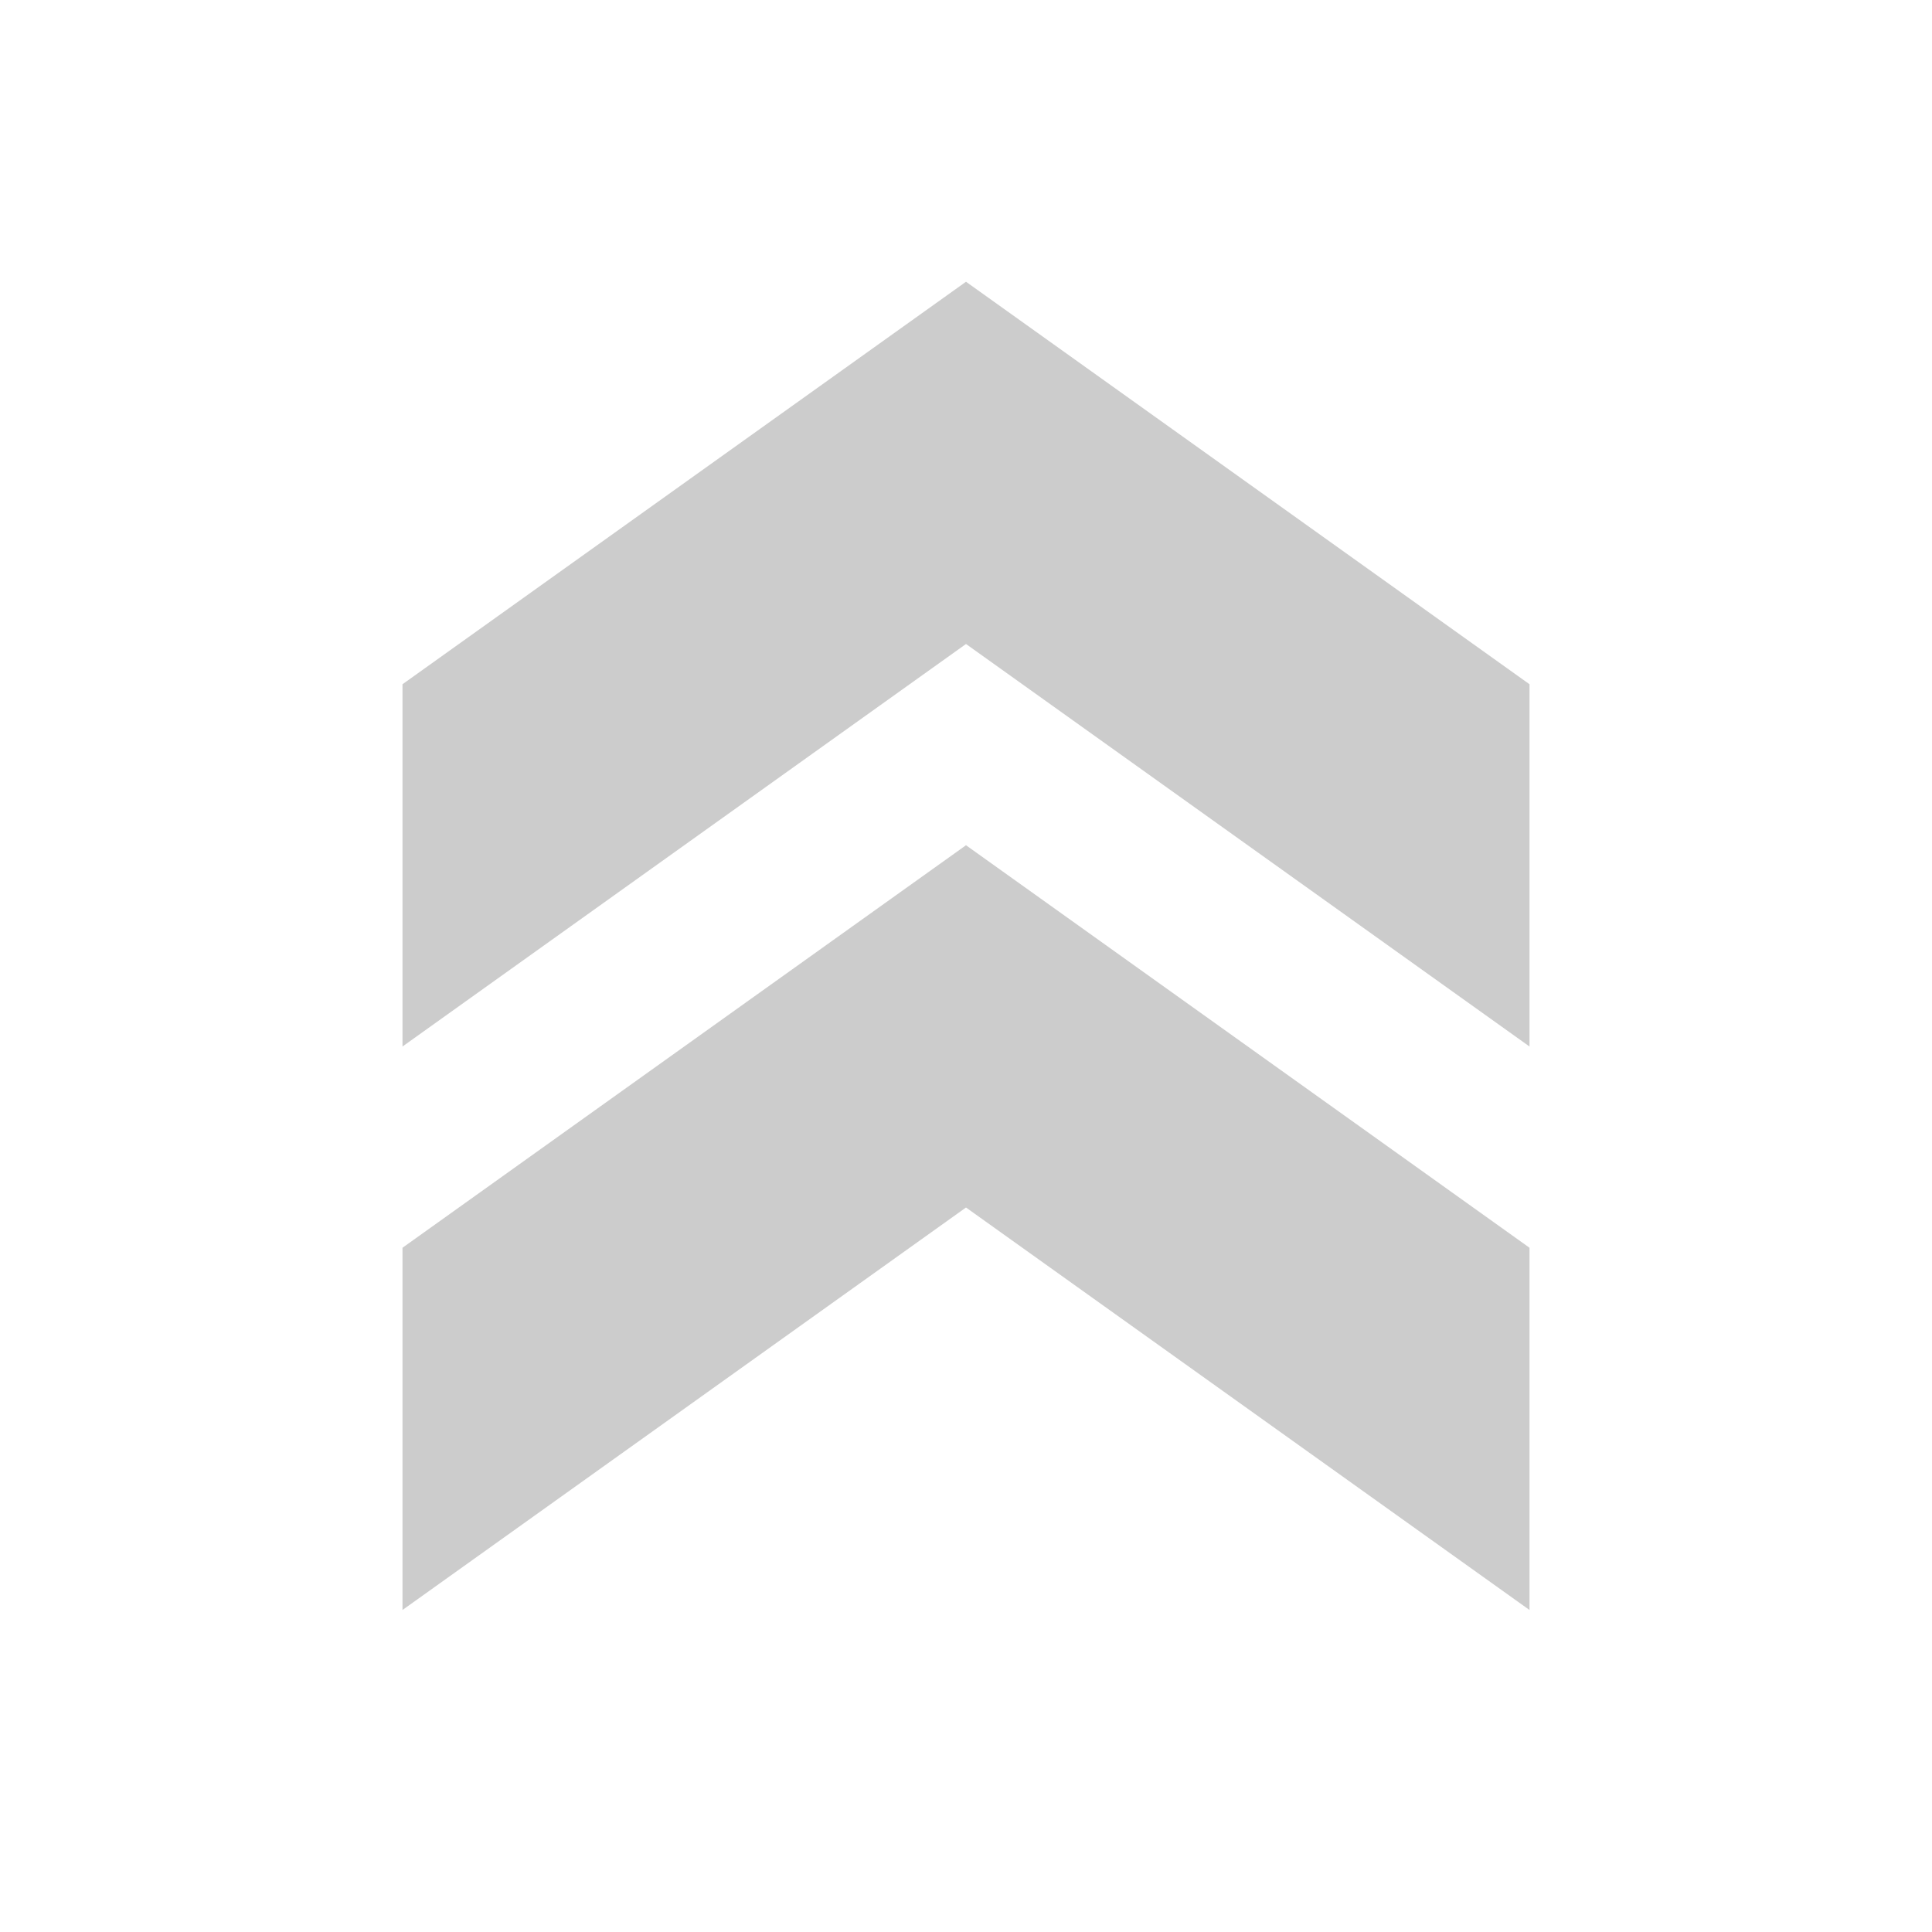 <svg width="61" height="61" viewBox="0 0 61 61" fill="none" xmlns="http://www.w3.org/2000/svg">
<g id="ic:outline-double-arrow" opacity="0.2">
<path id="Vector" d="M12.708 21.604V33.042L30.5 20.333L48.292 33.042V21.604L30.5 8.896L12.708 21.604Z" fill="black"/>
<path id="Vector_2" d="M12.708 39.396V50.833L30.5 38.125L48.292 50.833V39.396L30.5 26.687L12.708 39.396Z" fill="black"/>
</g>
</svg>
